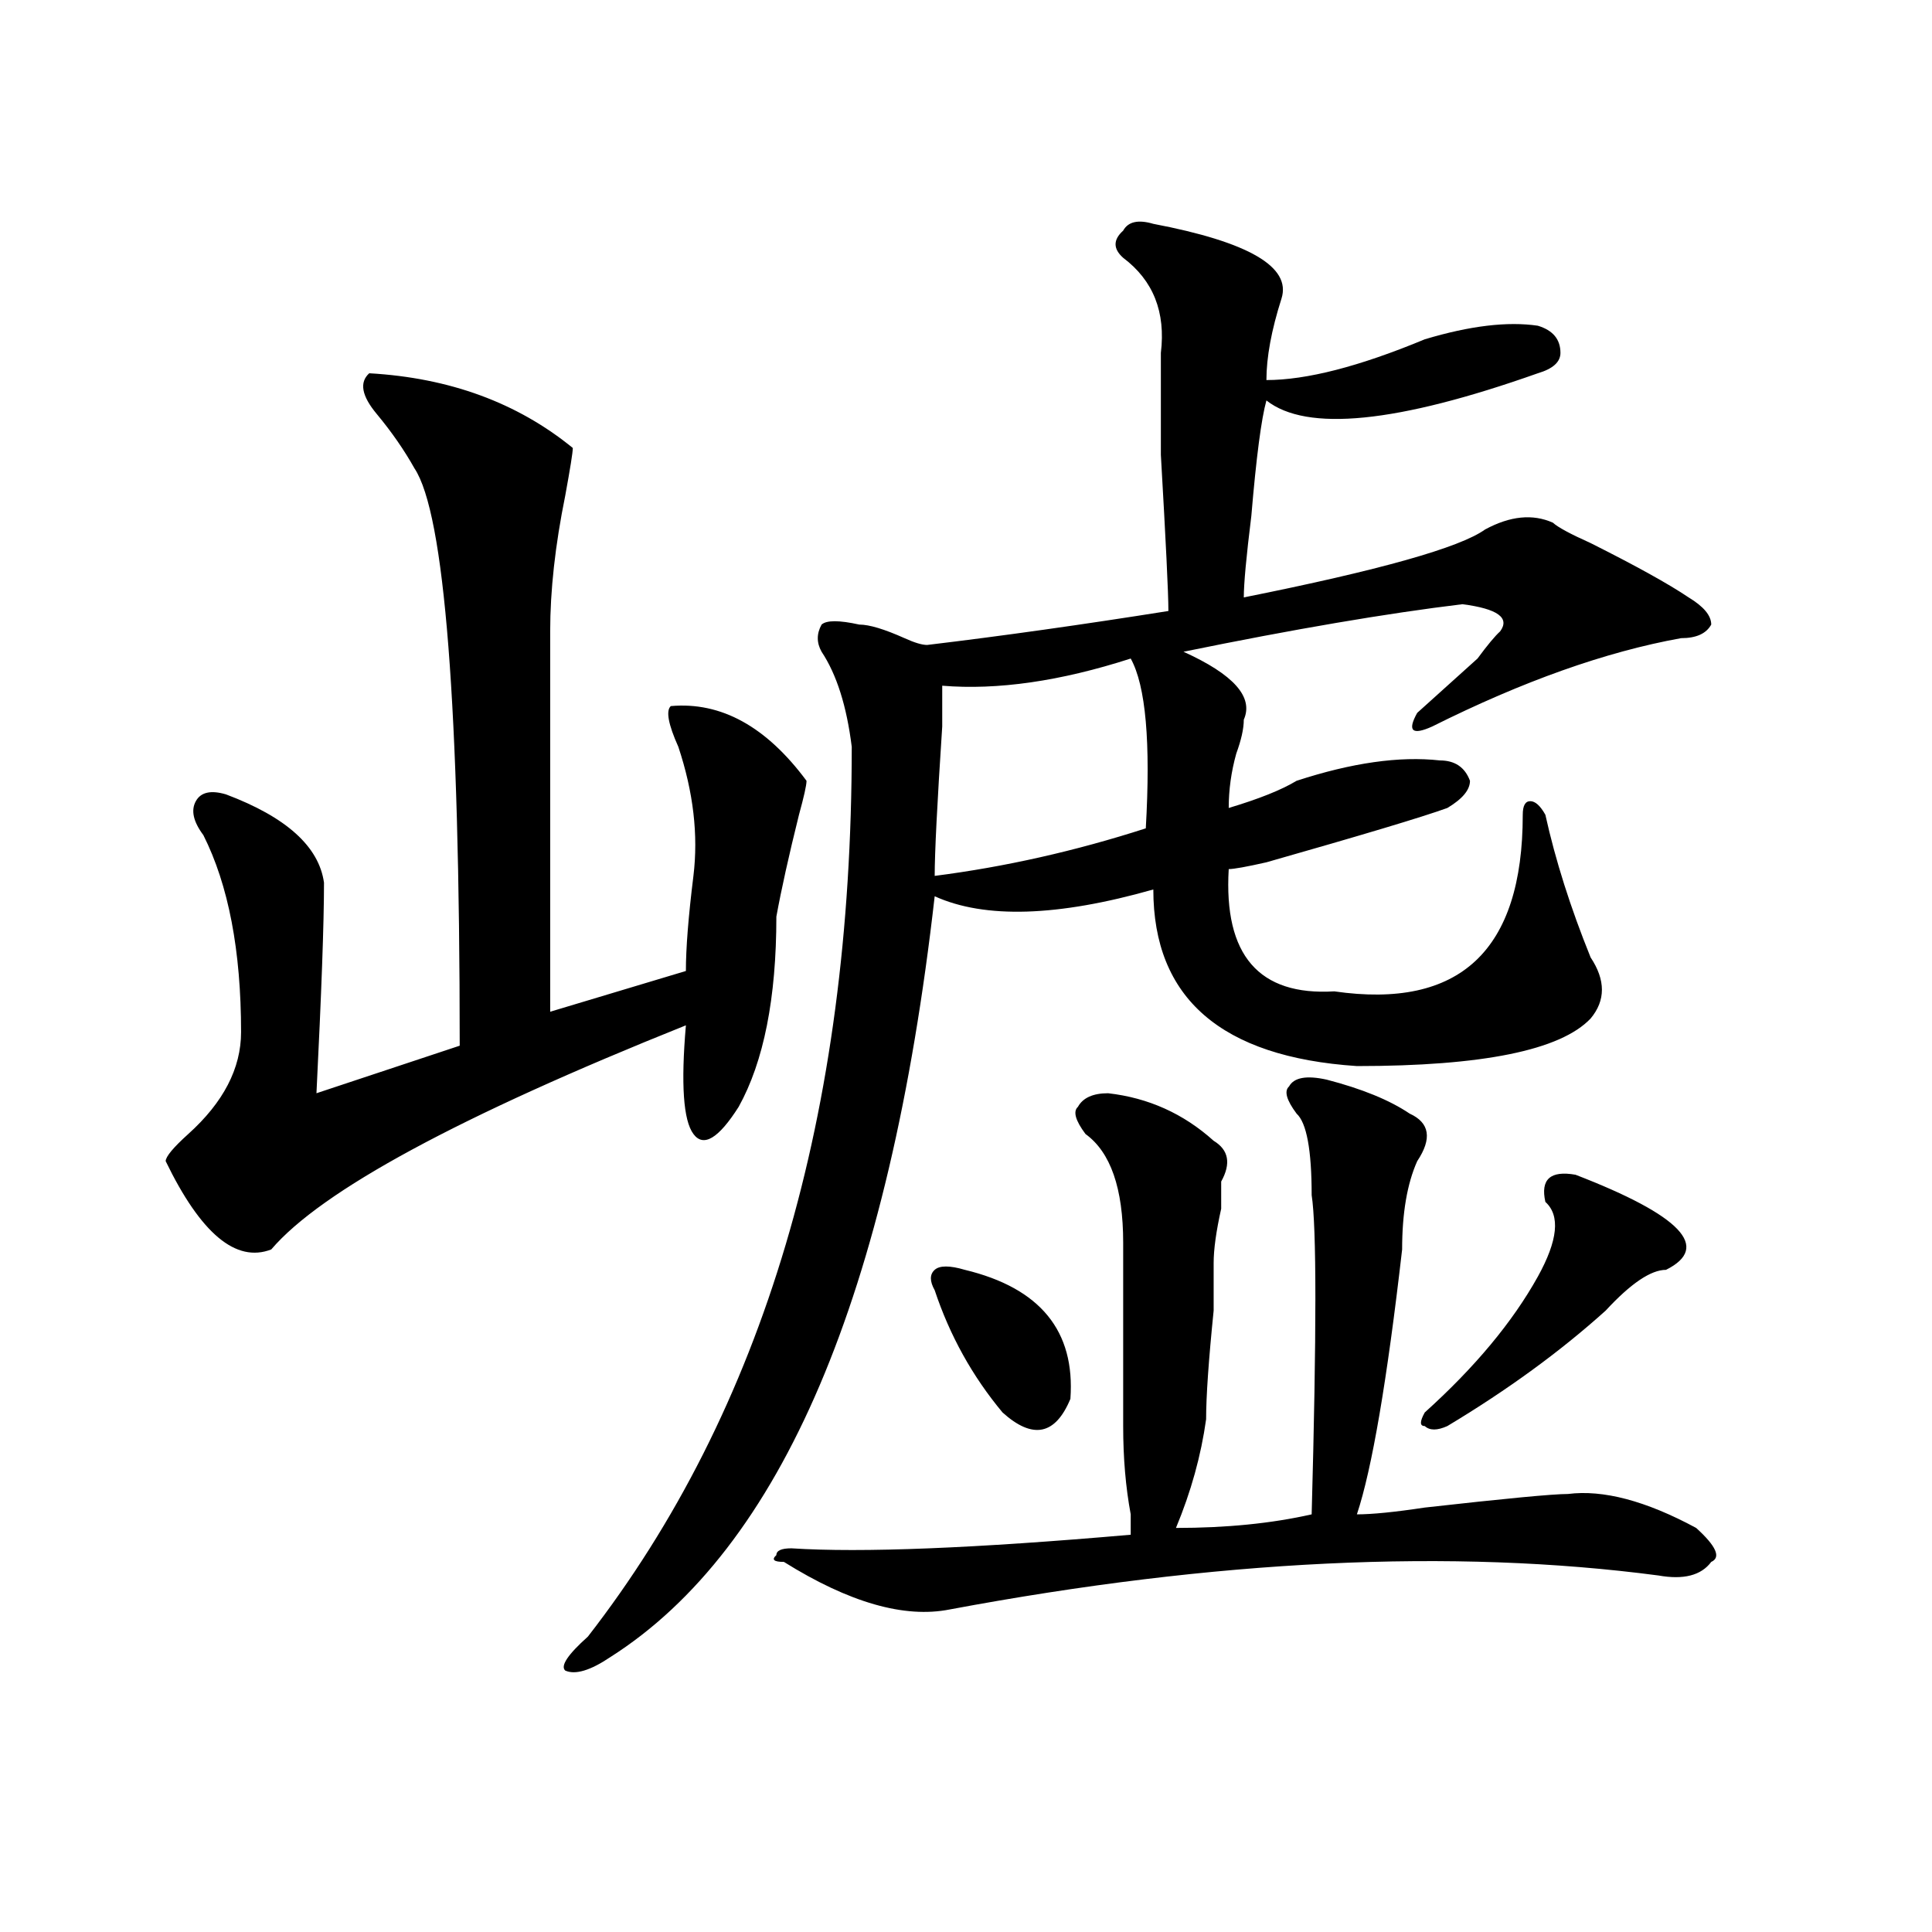 <?xml version="1.0" encoding="utf-8"?>
<!-- Generator: Adobe Illustrator 16.0.0, SVG Export Plug-In . SVG Version: 6.00 Build 0)  -->
<!DOCTYPE svg PUBLIC "-//W3C//DTD SVG 1.1//EN" "http://www.w3.org/Graphics/SVG/1.1/DTD/svg11.dtd">
<svg version="1.1" id="图层_1" xmlns="http://www.w3.org/2000/svg" xmlns:xlink="http://www.w3.org/1999/xlink" x="0px" y="0px"
	 width="1000px" height="1000px" viewBox="0 0 1000 1000" enable-background="new 0 0 1000 1000" xml:space="preserve">
<path d="M191.117,193.203c41.585,2.362,76.706,15.271,105.363,38.672c0,2.362-1.341,10.547-3.902,24.609
	c-5.243,25.817-7.805,49.219-7.805,70.313c0,96.13,0,161.719,0,196.875l70.242-21.094c0-11.7,1.28-28.125,3.902-49.219
	c2.562-21.094,0-43.341-7.805-66.797c-5.243-11.7-6.524-18.731-3.902-21.094c25.976-2.308,49.39,10.547,70.242,38.672
	c0,2.362-1.341,8.239-3.902,17.578c-5.243,21.094-9.146,38.672-11.707,52.734c0,42.188-6.524,75.036-19.512,98.438
	c-10.427,16.425-18.231,21.094-23.414,14.063c-5.243-7.031-6.524-25.763-3.902-56.25c-117.07,46.911-188.653,85.583-214.629,116.016
	c-18.231,7.031-36.462-8.185-54.633-45.703c0-2.308,3.902-7.031,11.707-14.063c18.171-16.37,27.316-33.948,27.316-52.734
	c0-42.188-6.524-76.136-19.512-101.953c-5.243-7.031-6.524-12.854-3.902-17.578c2.562-4.669,7.805-5.823,15.609-3.516
	c31.219,11.755,48.108,26.972,50.73,45.703c0,21.094-1.341,57.458-3.902,108.984l74.145-24.609
	c0-175.781-7.805-275.372-23.414-298.828c-5.243-9.339-11.707-18.731-19.512-28.125
	C187.215,204.958,185.874,197.927,191.117,193.203z M596.961,115.859c49.39,9.394,71.522,22.302,66.34,38.672
	c-5.243,16.425-7.805,30.487-7.805,42.188c20.792,0,48.108-7.031,81.949-21.094c23.414-7.031,42.926-9.339,58.535-7.031
	c7.805,2.362,11.707,7.031,11.707,14.063c0,4.724-3.902,8.239-11.707,10.547c-72.864,25.817-119.692,30.487-140.484,14.063
	c-2.622,9.394-5.243,29.333-7.805,59.766c-2.622,21.094-3.902,35.156-3.902,42.188c70.242-14.063,111.827-25.763,124.875-35.156
	c12.987-7.031,24.694-8.185,35.121-3.516c2.562,2.362,9.085,5.878,19.512,10.547c23.414,11.755,40.304,21.094,50.73,28.125
	c7.805,4.724,11.707,9.394,11.707,14.063c-2.622,4.724-7.805,7.031-15.609,7.031c-39.023,7.031-81.949,22.302-128.777,45.703
	c-10.427,4.724-13.048,2.362-7.805-7.031c7.805-7.031,18.171-16.37,31.219-28.125c5.183-7.031,9.085-11.7,11.707-14.063
	c5.183-7.031-1.341-11.7-19.512-14.063c-39.023,4.724-87.192,12.909-144.387,24.609c25.976,11.755,36.401,23.456,31.219,35.156
	c0,4.724-1.341,10.547-3.902,17.578c-2.622,9.394-3.902,18.786-3.902,28.125c15.609-4.669,27.316-9.339,35.121-14.063
	c28.597-9.339,53.292-12.854,74.145-10.547c7.805,0,12.987,3.516,15.609,10.547c0,4.724-3.902,9.394-11.707,14.063
	c-13.048,4.724-44.267,14.063-93.656,28.125c-10.427,2.362-16.95,3.516-19.512,3.516c-2.622,44.55,15.609,65.644,54.633,63.281
	c64.999,9.394,97.559-21.094,97.559-91.406c0-4.669,1.28-7.031,3.902-7.031c2.562,0,5.183,2.362,7.805,7.031
	c5.183,23.456,12.987,48.065,23.414,73.828c7.805,11.755,7.805,22.302,0,31.641c-15.609,16.425-55.974,24.609-120.973,24.609
	c-70.242-4.669-105.363-35.156-105.363-91.406c-49.45,14.063-87.192,15.271-113.168,3.516
	c-23.414,206.269-79.388,337.5-167.801,393.75c-10.427,7.031-18.231,9.338-23.414,7.031c-2.622-2.362,1.28-8.24,11.707-17.578
	c91.034-117.169,136.582-270.703,136.582-460.547c-2.622-21.094-7.805-37.464-15.609-49.219c-2.622-4.669-2.622-9.339,0-14.063
	c2.562-2.308,9.085-2.308,19.512,0c5.183,0,12.987,2.362,23.414,7.031c5.183,2.362,9.085,3.516,11.707,3.516
	c39.023-4.669,80.608-10.547,124.875-17.578c0-9.339-1.341-36.31-3.902-80.859c0-30.433,0-48.011,0-52.734
	c2.562-21.094-3.902-37.464-19.512-49.219c-5.243-4.669-5.243-9.339,0-14.063C583.913,114.706,589.156,113.552,596.961,115.859z
	 M686.715,558.828c18.171,4.724,32.499,10.547,42.926,17.578c10.366,4.724,11.707,12.909,3.902,24.609
	c-5.243,11.755-7.805,26.972-7.805,45.703c-7.805,68.005-15.609,113.708-23.414,137.109c7.805,0,19.512-1.153,35.121-3.516
	c41.585-4.669,66.34-7.031,74.145-7.031c18.171-2.308,40.304,3.516,66.34,17.578c10.366,9.394,12.987,15.271,7.805,17.578
	c-5.243,7.031-14.329,9.338-27.316,7.031c-106.704-14.063-228.958-8.185-366.82,17.578c-23.414,4.669-52.071-3.516-85.852-24.609
	c-5.243,0-6.524-1.153-3.902-3.516c0-2.308,2.562-3.516,7.805-3.516c36.401,2.362,94.937,0,175.605-7.031c0-2.308,0-5.823,0-10.547
	c-2.622-14.063-3.902-29.278-3.902-45.703c0-35.156,0-66.797,0-94.922s-6.524-46.856-19.512-56.25
	c-5.243-7.031-6.524-11.7-3.902-14.063c2.562-4.669,7.805-7.031,15.609-7.031c20.792,2.362,39.023,10.547,54.633,24.609
	c7.805,4.724,9.085,11.755,3.902,21.094c0,2.362,0,7.031,0,14.063c-2.622,11.755-3.902,21.094-3.902,28.125
	c0,2.362,0,10.547,0,24.609c-2.622,25.817-3.902,44.55-3.902,56.25c-2.622,18.786-7.805,37.519-15.609,56.25
	c25.976,0,49.39-2.308,70.242-7.031c2.562-93.714,2.562-148.81,0-165.234c0-23.401-2.622-37.464-7.805-42.188
	c-5.243-7.031-6.524-11.7-3.902-14.063C669.765,557.675,676.288,556.521,686.715,558.828z M499.402,657.266
	c39.023,9.394,57.194,31.641,54.633,66.797c-7.805,18.786-19.512,21.094-35.121,7.031c-15.609-18.731-27.316-39.825-35.121-63.281
	c-2.622-4.669-2.622-8.185,0-10.547C486.354,654.958,491.598,654.958,499.402,657.266z M593.059,428.75
	c2.562-44.495,0-73.828-7.805-87.891c-36.462,11.755-68.962,16.425-97.559,14.063c0,2.362,0,9.394,0,21.094
	c-2.622,39.88-3.902,65.644-3.902,77.344C520.194,448.69,556.597,440.505,593.059,428.75z M815.492,608.047
	c54.633,21.094,70.242,37.519,46.828,49.219c-7.805,0-18.231,7.031-31.219,21.094c-23.414,21.094-50.73,41.034-81.949,59.766
	c-5.243,2.362-9.146,2.362-11.707,0c-2.622,0-2.622-2.308,0-7.031c25.976-23.401,45.487-46.856,58.535-70.313
	c10.366-18.731,11.707-31.641,3.902-38.672C797.261,610.409,802.444,605.739,815.492,608.047z"/>
</svg>
